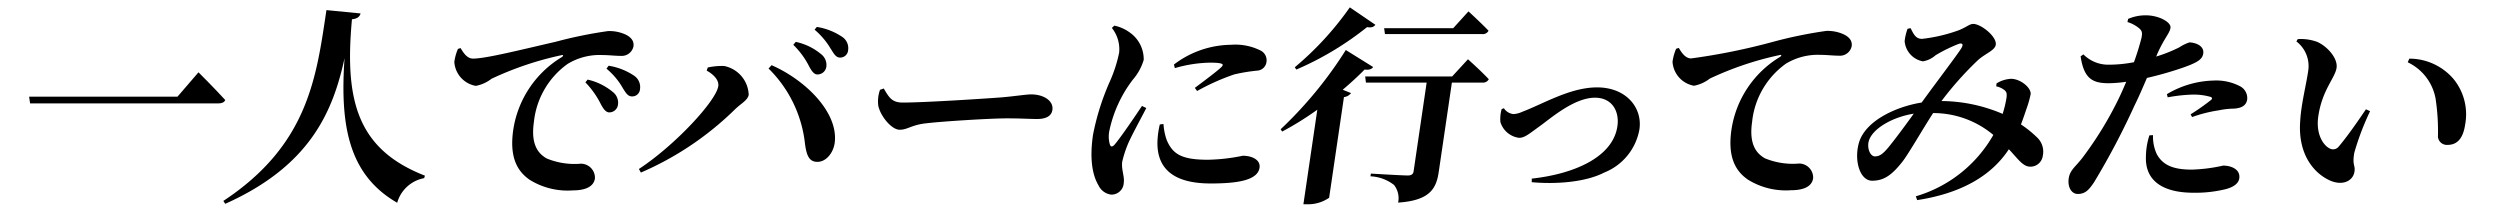<svg xmlns="http://www.w3.org/2000/svg" xmlns:xlink="http://www.w3.org/1999/xlink" width="257" height="22" viewBox="0 0 257 22">
  <defs>
    <clipPath id="clip-path">
      <rect id="ExpArea" width="257" height="22" transform="translate(13347 4083.5)" fill="#ff0005" style="mix-blend-mode: multiply;isolation: isolate"/>
    </clipPath>
  </defs>
  <g id="epsd__h3__main" transform="translate(-13347 -4083.5)" clip-path="url(#clip-path)">
    <g id="グループ_5667" data-name="グループ 5667" transform="translate(9304.994 794.754)">
      <path id="パス_13729" data-name="パス 13729" d="M120.977,6.215l2.158-2.506s1.734,1.728,2.753,2.852c-.1.238-.353.346-.716.346H105.826l-.1-.691Z" transform="translate(3939.274 3292.47)"/>
      <path id="パス_13730" data-name="パス 13730" d="M130.926.5c-.092.324-.319.54-.886.6-.772,8.319.517,13.354,7.5,16.076l-.079.257a3.551,3.551,0,0,0-2.772,2.529C129.677,17.074,128.8,12,129.277,5.1c-1.206,5.552-3.573,11.082-12.267,14.972l-.191-.3C125.571,14,126.383,7.027,127.416.157Z" transform="translate(3948.148 3289.628)"/>
      <path id="パス_13731" data-name="パス 13731" d="M130.656,3.1c.31.54.7,1.082,1.266,1.082,1.3,0,4.569-.821,8.5-1.728a44.951,44.951,0,0,1,5.386-1.1,4,4,0,0,1,1.784.344c.547.259.92.648.833,1.233a1.231,1.231,0,0,1-1.287.972c-.581,0-1.282-.086-1.887-.086a6.344,6.344,0,0,0-3.588.907,8.384,8.384,0,0,0-3.473,5.984c-.369,2.506.612,3.327,1.307,3.737a7.518,7.518,0,0,0,3.527.54,1.45,1.45,0,0,1,1.44,1.514c-.146.992-1.26,1.23-2.254,1.23a7.4,7.4,0,0,1-4.439-1.078c-1.356-.931-2.106-2.419-1.7-5.167a10.557,10.557,0,0,1,4.981-7.451c.194-.13.191-.261-.034-.2a33.175,33.175,0,0,0-7.179,2.419,3.76,3.76,0,0,1-1.62.734,2.671,2.671,0,0,1-2.209-2.461,5.084,5.084,0,0,1,.373-1.341Zm13.059,3.242a6.172,6.172,0,0,1,2.693,1.361,1.384,1.384,0,0,1,.423,1.231.9.9,0,0,1-.913.778c-.342-.023-.576-.346-.846-.844a8.914,8.914,0,0,0-1.591-2.245Zm2.155-1.426a6.474,6.474,0,0,1,2.671,1.059,1.407,1.407,0,0,1,.558,1.339.8.8,0,0,1-.823.756c-.41,0-.623-.326-.952-.866a7.218,7.218,0,0,0-1.671-1.986Z" transform="translate(3958.701 3290.588)"/>
      <path id="パス_13732" data-name="パス 13732" d="M147.519,5.609l.113-.322a6.878,6.878,0,0,1,1.683-.151,3.135,3.135,0,0,1,2.524,2.958c-.079.542-.8.909-1.383,1.471a31.771,31.771,0,0,1-9.7,6.526l-.205-.367c3.726-2.443,7.939-7,8.16-8.513.09-.607-.45-1.188-1.188-1.6m11.4,9.377c-.888.022-1.129-.689-1.291-1.793a12.78,12.78,0,0,0-3.753-7.8l.311-.344c3.449,1.512,6.83,4.8,6.5,7.906-.117,1.08-.884,2.031-1.77,2.031m-.866-9.809a8.256,8.256,0,0,0-1.635-2.223l.259-.3a6.025,6.025,0,0,1,2.695,1.339,1.4,1.4,0,0,1,.448,1.21.922.922,0,0,1-.916.8c-.346,0-.578-.326-.851-.823m2.23-1.793A7.707,7.707,0,0,0,158.61,1.4l.236-.281A6.5,6.5,0,0,1,161.5,2.175a1.393,1.393,0,0,1,.558,1.339.812.812,0,0,1-.824.756c-.409,0-.617-.346-.947-.886" transform="translate(3967.134 3290.395)"/>
      <path id="パス_13733" data-name="パス 13733" d="M154.8,4.633c.52.864.8,1.447,1.944,1.447,2.31,0,8.893-.432,10.231-.54,1.464-.13,2.461-.3,2.979-.3,1.3,0,2.32.67,2.182,1.6-.094.626-.655.929-1.561.929-.864,0-1.609-.065-3.122-.065-1.642,0-6.522.3-8.214.5-1.575.153-1.975.671-2.8.671-.841,0-1.975-1.4-2.2-2.464a3.524,3.524,0,0,1,.175-1.64Z" transform="translate(3978.056 3293.21)"/>
      <path id="パス_13734" data-name="パス 13734" d="M172.029,9.514c-.6,1.167-1.636,3.046-1.948,3.845a11.66,11.66,0,0,0-.526,1.665c-.115.778.25,1.512.157,2.16a1.262,1.262,0,0,1-1.282,1.231,1.668,1.668,0,0,1-1.325-.972c-.641-1.08-.909-2.765-.553-5.185a25.476,25.476,0,0,1,1.764-5.554,14.333,14.333,0,0,0,.92-2.873,3.515,3.515,0,0,0-.747-2.551l.252-.238a4.134,4.134,0,0,1,1.6.715,3.36,3.36,0,0,1,1.422,2.807A5.472,5.472,0,0,1,170.643,6.6a13.1,13.1,0,0,0-2.412,5.249,2.97,2.97,0,0,0,.038,1.361c.081.324.272.347.536.023.653-.779,2.059-2.853,2.779-3.933Zm1.766,1.642a6.162,6.162,0,0,0,.322,1.622c.623,1.489,1.554,2.052,4.252,2.052a19.189,19.189,0,0,0,3.582-.412c.927,0,1.838.412,1.719,1.233-.2,1.339-2.42,1.618-5.032,1.618-4.083,0-5.51-1.75-5.464-4.254a8.758,8.758,0,0,1,.245-1.816Zm1.073-6.113a9.841,9.841,0,0,1,5.87-2.031,5.791,5.791,0,0,1,2.981.562,1.122,1.122,0,0,1,.666,1.188,1.02,1.02,0,0,1-.952.907,17.732,17.732,0,0,0-2.367.389,23.033,23.033,0,0,0-3.815,1.707l-.232-.324c1.068-.8,2.281-1.707,2.708-2.117.256-.259.394-.475-1.181-.475a13.662,13.662,0,0,0-3.581.562Z" transform="translate(3987.817 3290.338)"/>
      <path id="パス_13735" data-name="パス 13735" d="M186.707,6.135c-.137.194-.373.324-.88.259-.635.648-1.41,1.361-2.249,2.076l.855.344a1.081,1.081,0,0,1-.729.412l-1.523,10.348a3.805,3.805,0,0,1-2.171.67h-.475l1.431-9.723a31.749,31.749,0,0,1-3.611,2.247l-.16-.236a41.583,41.583,0,0,0,6.7-8.146Zm.229-4.342c-.162.216-.394.322-.855.238a31.6,31.6,0,0,1-7.273,4.364l-.157-.238A31.771,31.771,0,0,0,184.308,0Zm9.518,3.543s1.356,1.21,2.139,2.052a.659.659,0,0,1-.657.346H194.8l-1.352,9.183c-.252,1.728-.927,2.938-4.176,3.154a2.191,2.191,0,0,0-.423-1.815,4.22,4.22,0,0,0-2.418-.886l.041-.281s3.167.194,3.793.194c.389,0,.562-.153.6-.432l1.341-9.118h-6.241l-.079-.626h8.938Zm-8.535-2.592-.083-.6h7.1l1.57-1.73s1.3,1.19,2.063,1.989a.659.659,0,0,1-.655.346Z" transform="translate(3996.46 3289.502)"/>
      <path id="パス_13736" data-name="パス 13736" d="M190.117,6.712a1.327,1.327,0,0,0,.992.6,2.5,2.5,0,0,0,.9-.238c2.218-.842,4.924-2.506,7.689-2.506,3,0,4.679,2.1,4.349,4.322a5.874,5.874,0,0,1-3.609,4.429c-2.009,1.037-5.122,1.21-7.464.994l.009-.367c4.324-.477,8.331-2.182,8.8-5.381.225-1.534-.535-2.938-2.308-2.938-2.223,0-4.767,2.311-5.75,2.983-1.041.756-1.487,1.143-2.049,1.143a2.313,2.313,0,0,1-1.919-1.62,3.67,3.67,0,0,1,.131-1.339Z" transform="translate(4006.491 3293.162)"/>
      <path id="パス_13737" data-name="パス 13737" d="M200.221,3.094c.308.54.7,1.08,1.266,1.08a65.167,65.167,0,0,0,8.5-1.728,45.334,45.334,0,0,1,5.386-1.1,4,4,0,0,1,1.784.346c.547.257.92.648.833,1.23a1.228,1.228,0,0,1-1.287.972c-.581,0-1.284-.085-1.887-.085a6.341,6.341,0,0,0-3.588.906,8.4,8.4,0,0,0-3.473,5.987c-.369,2.5.61,3.325,1.307,3.737a7.542,7.542,0,0,0,3.527.54,1.447,1.447,0,0,1,1.44,1.51c-.146,1-1.26,1.233-2.254,1.233a7.39,7.39,0,0,1-4.441-1.082c-1.354-.927-2.1-2.418-1.7-5.161a10.548,10.548,0,0,1,4.981-7.455c.194-.131.191-.259-.036-.194a32.906,32.906,0,0,0-7.176,2.419,3.8,3.8,0,0,1-1.622.734,2.672,2.672,0,0,1-2.207-2.463,5.006,5.006,0,0,1,.371-1.339Z" transform="translate(4014.368 3290.578)"/>
      <path id="パス_13738" data-name="パス 13738" d="M224.447,7.061a3.069,3.069,0,0,1,1.537-.475c1.008.043,2.059.972,1.968,1.6a11.164,11.164,0,0,1-.367,1.32c-.148.409-.351,1.059-.628,1.77a11.468,11.468,0,0,1,1.66,1.339,2.008,2.008,0,0,1,.587,1.879,1.283,1.283,0,0,1-1.289,1.125c-.754,0-1.244-.778-2.2-1.793-1.9,2.895-5.167,4.58-9.428,5.23l-.137-.391a13.561,13.561,0,0,0,7.968-6.308,9.587,9.587,0,0,0-6.191-2.247c-1.145,1.77-2.6,4.32-3.2,5.053-1.064,1.341-1.879,1.9-3.068,1.9-1.251,0-1.86-2.031-1.379-3.824.6-2.29,3.773-3.782,6.47-4.214,1.386-1.923,3.631-4.861,4.058-5.552.277-.432.131-.6-.256-.475a16.068,16.068,0,0,0-2.373,1.167,2.594,2.594,0,0,1-1.3.626A2.3,2.3,0,0,1,215,2.719a5.5,5.5,0,0,1,.3-1.276l.313-.063c.317.626.527,1.1,1.176,1.1a16.208,16.208,0,0,0,3.6-.823c.884-.3,1.247-.713,1.66-.713.8,0,2.441,1.3,2.319,2.139-.086.583-1.039.886-1.8,1.555a33.745,33.745,0,0,0-3.779,4.234,16.209,16.209,0,0,1,6.285,1.32,11.428,11.428,0,0,0,.4-1.663c.036-.391.038-.563-.209-.779a2.056,2.056,0,0,0-.85-.389Zm-8.513,3.111c-2.189.346-4.173,1.514-4.591,2.724-.261.756.1,1.665.6,1.665.475,0,.812-.239,1.392-.931.626-.756,1.815-2.356,2.6-3.458" transform="translate(4022.803 3290.261)"/>
      <path id="パス_13739" data-name="パス 13739" d="M231.2,4.693a14.876,14.876,0,0,0,2.385-.952,4.386,4.386,0,0,1,1.022-.5c.54,0,1.552.3,1.429,1.147-.09.6-.616.949-2.274,1.51a35.945,35.945,0,0,1-3.514.994c-.394.907-.823,1.924-1.285,2.852a76.428,76.428,0,0,1-4.16,7.887c-.5.734-.868,1.188-1.665,1.188-.648,0-1.06-.711-.931-1.6s.716-1.188,1.471-2.2a36.514,36.514,0,0,0,3.669-6.005c.245-.5.506-1.1.772-1.728a13.866,13.866,0,0,1-1.771.151c-1.642,0-2.573-.412-2.918-2.765l.288-.2a3.605,3.605,0,0,0,2.5,1.059,13.607,13.607,0,0,0,2.695-.257,25.877,25.877,0,0,0,.778-2.508c.1-.54.063-.711-.263-.994a3.457,3.457,0,0,0-1.183-.626l.07-.324a4.575,4.575,0,0,1,1.825-.367c1.316,0,2.6.691,2.531,1.275-.086.583-.6,1-1.336,2.636Zm-.326,8.079a4.266,4.266,0,0,0,.383,1.944c.661,1.231,1.858,1.6,3.608,1.6a16.656,16.656,0,0,0,3.213-.412c.842,0,1.8.389,1.662,1.318-.083.562-.679.951-1.572,1.145a12.978,12.978,0,0,1-3.136.326c-3.3,0-5.006-1.341-4.886-3.761a7.271,7.271,0,0,1,.356-2.139ZM232.3,8.56a9.817,9.817,0,0,1,4.828-1.4,5.273,5.273,0,0,1,2.717.6,1.371,1.371,0,0,1,.709,1.339c-.088.6-.545.927-1.476.951a8.31,8.31,0,0,0-1.453.173,14.172,14.172,0,0,0-2.736.691l-.151-.281a23.715,23.715,0,0,0,2.119-1.491c.128-.13.1-.239-.065-.3a6.341,6.341,0,0,0-1.822-.239,16.456,16.456,0,0,0-2.587.283Z" transform="translate(4032.463 3289.866)"/>
      <path id="パス_13740" data-name="パス 13740" d="M236.409,5.12A3.183,3.183,0,0,0,235.2,2.053l.144-.238a4.9,4.9,0,0,1,1.986.281c1.035.452,2.149,1.683,2,2.677-.157,1.06-1.476,2.248-1.876,4.97-.279,1.879.545,3.026,1.194,3.327a.73.73,0,0,0,.893-.194c.861-1.015,1.845-2.421,2.81-3.845l.427.194a27.116,27.116,0,0,0-1.62,4.256c-.239,1.32.115,1.275.016,1.944-.146.994-1.235,1.491-2.511.931-1.642-.734-3.341-2.679-3.068-6.159.1-1.707.6-3.608.814-5.077m10.241-.929.16-.367A5.969,5.969,0,0,1,251.341,5.9a5.726,5.726,0,0,1,1.21,4.69c-.2,1.361-.761,2.1-1.818,2.1a.925.925,0,0,1-.981-.821,22.432,22.432,0,0,0-.241-3.932,5.142,5.142,0,0,0-2.861-3.737" transform="translate(4042.874 3290.951)"/>
    </g>
  </g>
</svg>
